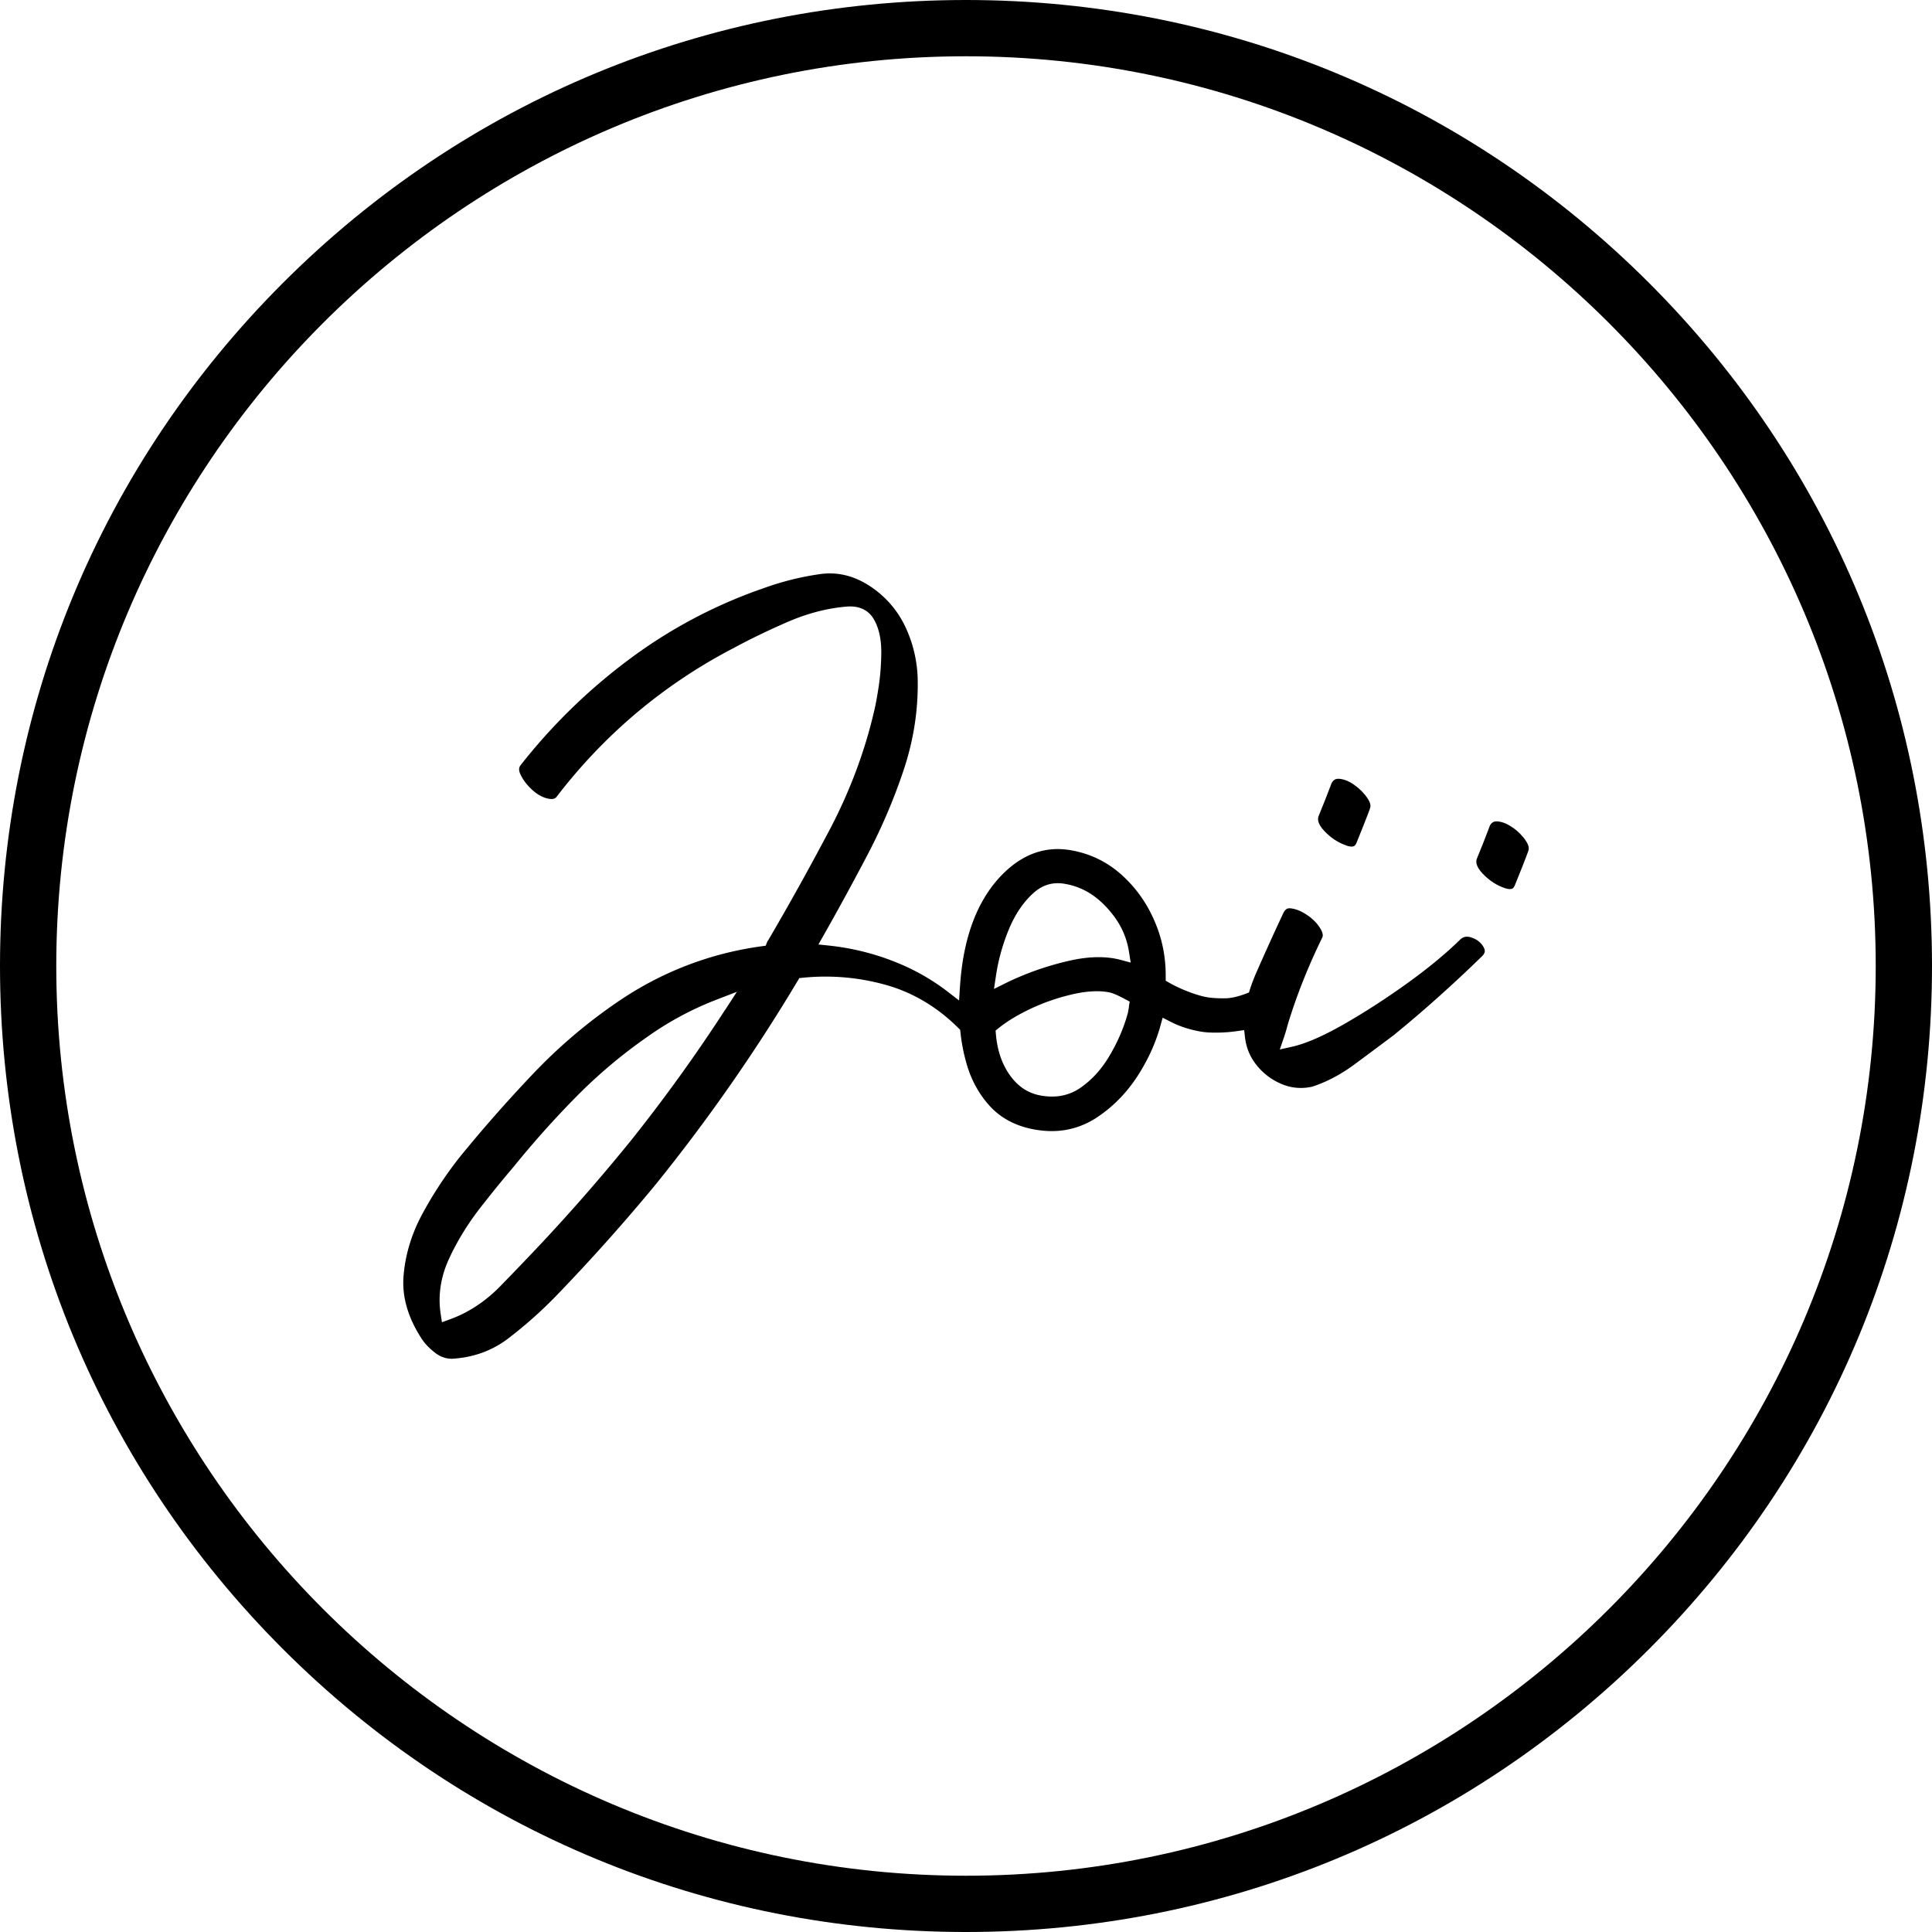 <?xml version="1.0" encoding="UTF-8"?>
<svg data-bbox="0 0 515 515" viewBox="0 0 515 515" xmlns="http://www.w3.org/2000/svg" data-type="shape">
    <g>
        <path d="M439.58 75.42C390.94 26.78 326.28 0 257.5 0S124.06 26.78 75.42 75.42 0 188.72 0 257.5s26.78 133.44 75.42 182.08S188.72 515 257.5 515s133.44-26.78 182.08-75.42S515 326.28 515 257.5s-26.78-133.44-75.42-182.08M257.5 500C123.79 500 15 391.21 15 257.5S123.79 15 257.5 15 500 123.79 500 257.5 391.21 500 257.5 500"/>
        <path d="M403.2 220.59c-1.38-.99-2.74-1.54-4.06-1.64h-.41c-.48.04-1.04.2-1.58 1.11l-.77 2.04c-.55 1.48-1.46 3.78-2.71 6.81-.16.46-.56 1.77 1.57 3.99 1.76 1.85 3.76 3.14 5.92 3.85.58.19 1.09.27 1.48.24s.81-.14 1.18-1.05c1.55-3.83 2.49-6.2 2.89-7.27l.63-1.68v-.03l.02-.02c.2-.49.36-1.31-.56-2.71-.9-1.38-2.1-2.61-3.58-3.66Z"/>
        <path d="M392.14 249.87c-.47-.14-.91-.2-1.3-.17-.66.05-1.24.35-1.8.94l-.02.02-.02.02c-3.76 3.67-8.52 7.58-14.15 11.62-5.62 4.03-11.23 7.64-16.67 10.75-5.62 3.2-10.13 5.15-13.77 5.97l-3.26.73 1.08-3.16c.39-1.15.71-2.22.95-3.18v-.04l.02-.04c1.19-3.94 2.58-7.91 4.12-11.8 1.54-3.88 3.28-7.79 5.15-11.62.09-.19.41-.88-.51-2.39-.81-1.36-2-2.57-3.52-3.6-1.5-1.02-2.96-1.62-4.33-1.78-.18-.02-.35-.03-.5-.02-.42.03-.92.18-1.43 1.08-2.25 4.77-4.74 10.26-7.4 16.31-.6 1.39-1.14 2.8-1.58 4.19l-.28.87-.85.32c-1.81.68-3.42 1.08-4.79 1.19-.19.01-.37.03-.55.03-1.99.03-3.67-.07-4.99-.29-1.57-.27-3.54-.89-5.86-1.82-1.61-.67-3.02-1.35-4.2-2.03l-.95-.55v-1.1c.04-4.97-.87-9.76-2.73-14.21-2.05-5.01-5.05-9.32-8.93-12.83-3.91-3.54-8.53-5.78-13.71-6.65-1.67-.28-3.31-.37-4.9-.24-4.83.38-9.34 2.68-13.41 6.85-5.24 5.37-8.69 12.84-10.29 22.2-.4 2.37-.7 4.97-.88 7.73l-.23 3.52-2.79-2.16a57.6 57.6 0 0 0-11.68-7.03 66.3 66.3 0 0 0-20.18-5.44l-2.84-.3 1.41-2.48c3.92-6.92 7.88-14.17 11.75-21.56 3.84-7.34 7.1-15.01 9.67-22.8 2.54-7.7 3.76-15.6 3.64-23.5a34.6 34.6 0 0 0-3.12-13.95c-1.97-4.33-4.95-7.94-8.88-10.73-4.19-2.93-8.41-4.18-12.89-3.83-.39.03-.78.07-1.17.13-5.17.73-10.35 2.03-15.38 3.88h-.02a131.7 131.7 0 0 0-35.54 18.9 152.8 152.8 0 0 0-28.91 28.22c-.32.44-.59 1.12.04 2.44.69 1.45 1.76 2.85 3.17 4.13 1.35 1.21 2.76 1.98 4.19 2.28.41.08.78.11 1.1.09.48-.04.82-.2 1.1-.51 6.37-8.35 13.63-15.95 21.56-22.61a141.6 141.6 0 0 1 25.8-17.18c4.32-2.34 9.13-4.66 14.3-6.91 5.33-2.3 10.63-3.67 15.76-4.08 4.29-.34 6.37 1.81 7.36 3.67 1.22 2.26 1.82 5.12 1.82 8.49-.02 3.16-.25 6.25-.7 9.19s-.86 5.15-1.26 6.73c-2.51 10.77-6.53 21.42-11.93 31.65-5.36 10.14-10.81 19.94-16.21 29.14l-.1.17-.13.14c-.05.12-.07.19-.08.19l-.4 1.03-1.09.15c-13.96 1.91-26.96 6.96-38.64 15a139.3 139.3 0 0 0-22.26 18.97 389 389 0 0 0-19.48 22.11c-3.84 4.85-7.27 10.07-10.17 15.48-2.83 5.29-4.48 10.84-4.91 16.49-.42 5.48 1.25 11.12 4.96 16.75.82 1.22 2.01 2.44 3.51 3.6 1.34 1.02 2.77 1.53 4.35 1.56.25-.02.51-.03.77-.05 5.37-.42 10.16-2.21 14.26-5.32 4.52-3.45 8.81-7.25 12.74-11.3 9.12-9.43 18.04-19.4 26.49-29.63 13.82-17.07 26.59-35.37 37.95-54.37l.48-.81.94-.09c.45-.05.89-.08 1.34-.12 6.99-.55 13.95.13 20.68 2 7.25 2.02 13.77 5.89 19.38 11.47l.08.08.46.46.07.65c.31 2.9.86 5.71 1.62 8.34 1.27 4.45 3.41 8.31 6.35 11.48 3.02 3.23 7.07 5.3 12.06 6.15h.05c2.06.35 4.08.45 6.01.3 3.68-.29 7.14-1.49 10.3-3.58 4.72-3.12 8.67-7.34 11.75-12.52 2.3-3.83 4.03-7.81 5.15-11.84l.61-2.22 2.05 1.05c.83.43 1.64.8 2.41 1.09 1.86.72 3.81 1.25 5.78 1.58 1.8.3 4.16.35 7.22.13.75-.06 1.53-.15 2.36-.27l1.91-.27.22 1.92c.31 2.7 1.31 5.15 2.97 7.27a16.8 16.8 0 0 0 6.81 5.19c1.97.82 4.03 1.16 6.12 1 .67-.05 1.36-.16 2.05-.31 3.81-1.25 7.55-3.22 11.12-5.85 3.85-2.84 7.48-5.55 10.81-8.05v-.02c4.02-3.28 8.04-6.72 11.94-10.22 3.91-3.51 7.76-7.1 11.42-10.68.79-.83.87-1.47.33-2.41-.72-1.25-1.8-2.09-3.3-2.54Zm-198.87 19.34a438 438 0 0 1-24.84 34.51 510 510 0 0 1-24.58 28.2 928 928 0 0 1-10.52 10.96c-3.96 4.05-8.46 7.01-13.38 8.8l-2.15.78-.34-2.26c-.75-4.96.03-9.95 2.32-14.84 2.18-4.67 4.93-9.15 8.18-13.32 3.16-4.06 6.16-7.75 8.9-10.95a256 256 0 0 1 16.62-18.62c5.91-6 12.37-11.44 19.21-16.18 5.6-3.98 11.77-7.29 18.34-9.83l5.39-2.08-3.14 4.85Zm107.68-.88-.26 1.5v.09l-.04.08c-1.03 3.82-2.65 7.62-4.81 11.28-2.11 3.63-4.74 6.55-7.84 8.69a13 13 0 0 1-6.42 2.29c-1.26.1-2.61.03-4.02-.21-3.5-.59-6.29-2.44-8.52-5.67-2.01-2.9-3.21-6.49-3.57-10.68l-.08-1 .77-.62c2.03-1.63 4.56-3.2 7.52-4.68 3.63-1.8 7.5-3.22 11.51-4.19 1.89-.47 3.69-.78 5.35-.91 1.75-.14 3.39-.08 4.85.17.88.14 1.98.56 3.28 1.23.46.22.9.45 1.29.66l1.18.64-.23 1.33Zm-2.35-12.5c-.54-.13-1.1-.25-1.65-.35-1.99-.34-4.16-.42-6.46-.24-1.66.13-3.41.4-5.2.8-4.2.94-8.32 2.22-12.25 3.81-1.75.71-3.39 1.44-4.87 2.17l-3.21 1.59.53-3.55c.05-.33.1-.67.16-.99.69-4.08 1.88-8.09 3.52-11.93 1.66-3.78 3.79-6.85 6.35-9.13 1.74-1.55 3.61-2.39 5.7-2.55.83-.07 1.72-.02 2.63.14 4.82.82 8.89 3.37 12.45 7.8 2.53 3.12 4.05 6.51 4.65 10.35l.45 2.84-2.78-.75Z"/>
        <path d="M358.96 225.42c.58.19 1.09.27 1.48.24s.81-.14 1.18-1.05c1.55-3.83 2.49-6.21 2.89-7.27l.63-1.68.01-.03v-.02c.21-.49.37-1.31-.55-2.71-.9-1.38-2.1-2.61-3.58-3.66-1.38-.99-2.74-1.54-4.06-1.64h-.41c-.48.04-1.04.2-1.58 1.11q-.15.42-.78 2.04c-.55 1.47-1.46 3.76-2.71 6.81-.16.46-.56 1.77 1.57 3.99 1.76 1.85 3.75 3.14 5.92 3.85Z"/>
    </g>
</svg>
